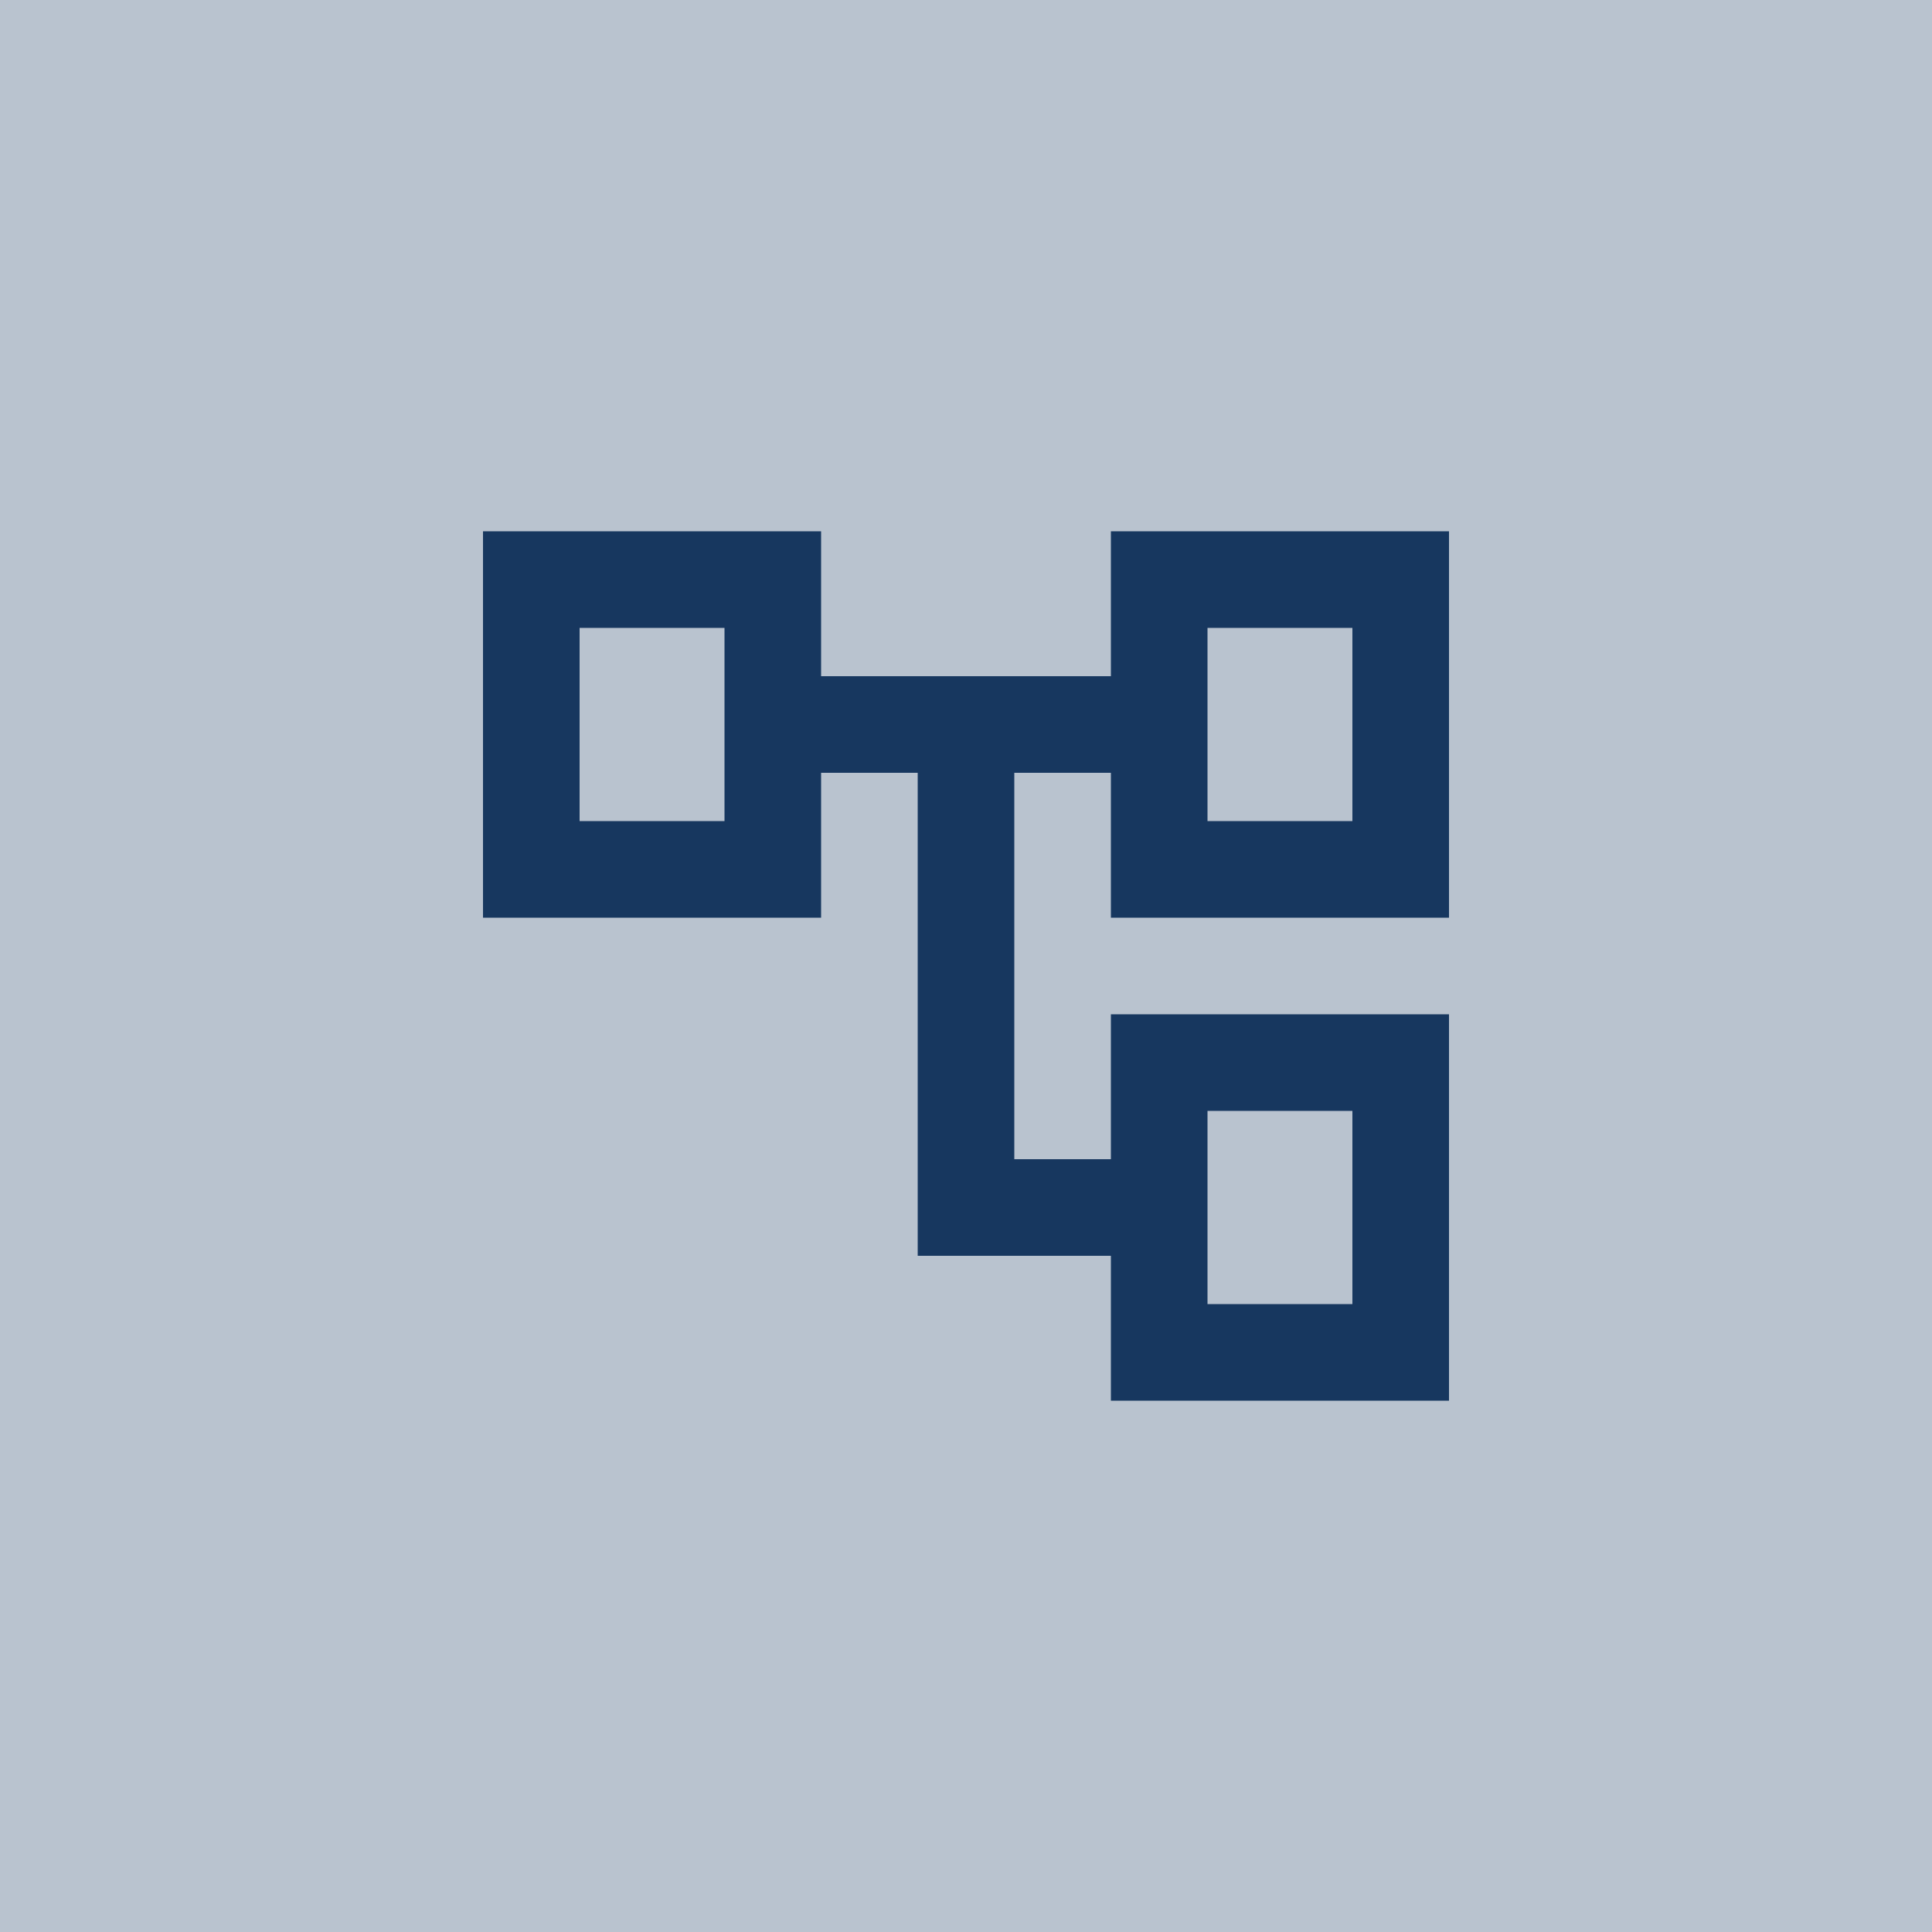 <?xml version="1.0" encoding="UTF-8" standalone="no"?>
<!DOCTYPE svg PUBLIC "-//W3C//DTD SVG 1.1//EN" "http://www.w3.org/Graphics/SVG/1.1/DTD/svg11.dtd">
<!-- Created with Vectornator (http://vectornator.io/) -->
<svg height="100%" stroke-miterlimit="10" style="fill-rule:nonzero;clip-rule:evenodd;stroke-linecap:round;stroke-linejoin:round;" version="1.1" viewBox="0 0 40 40" width="100%" xml:space="preserve" xmlns="http://www.w3.org/2000/svg" xmlns:vectornator="http://vectornator.io" xmlns:xlink="http://www.w3.org/1999/xlink">
<defs/>
<clipPath id="ArtboardFrame">
<rect height="40" width="40" x="0" y="0"/>
</clipPath>
<g clip-path="url(#ArtboardFrame)" id="Calque-1" vectornator:layerName="Calque 1">
<path d="M0 0L40.244 0L40.244 40L0 40L0 0Z" fill="#17375f" fill-rule="nonzero" opacity="0.3" stroke="none"/>
<path d="M30 19L30 11L23 11L23 14L17 14L17 11L10 11L10 19L17 19L17 16L19 16L19 26L23 26L23 29L30 29L30 21L23 21L23 24L21 24L21 16L23 16L23 19L30 19ZM15 17L12 17L12 13L15 13L15 17ZM25 23L28 23L28 27L25 27L25 23ZM25 13L28 13L28 17L25 17L25 13Z" fill="#17375f" fill-rule="nonzero" opacity="1" stroke="none"/>
</g>
</svg>
